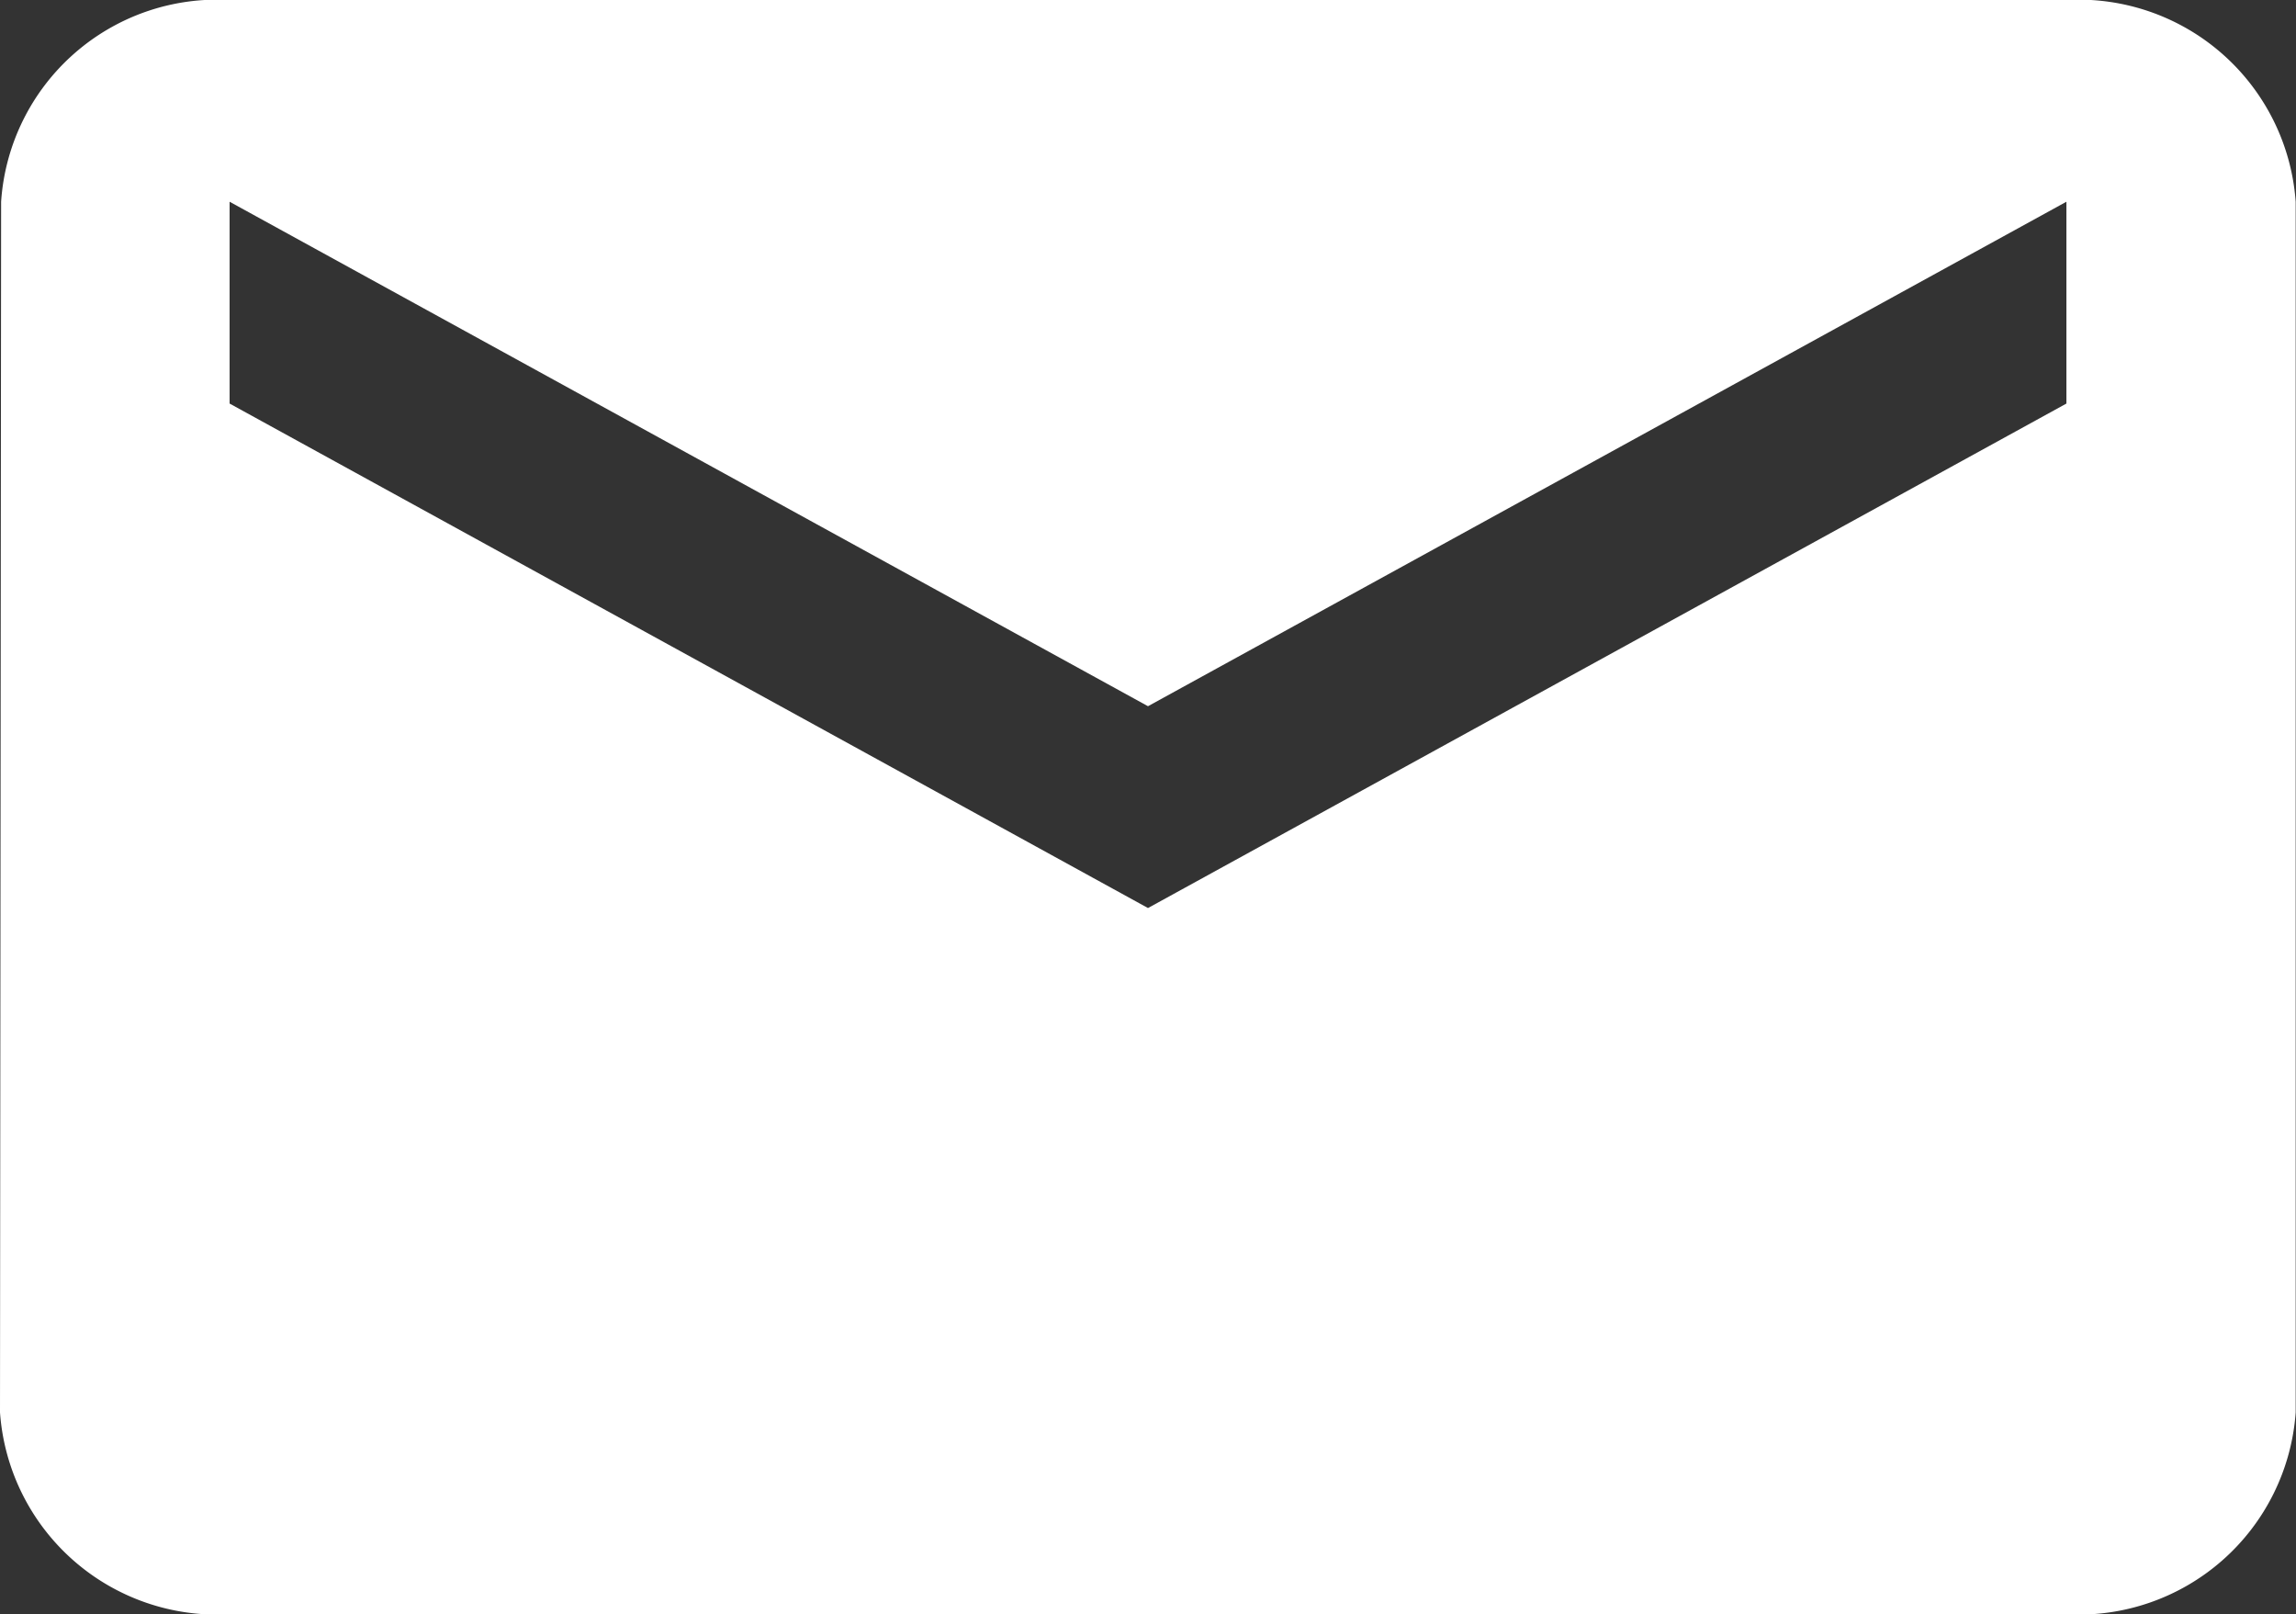 <svg xmlns="http://www.w3.org/2000/svg" width="28.88" height="20.3"><rect width="100%" height="100%" fill="#333333" stroke="none"/><path fill="#fff" d="M25.992 0H2.888A2.724 2.724 0 0 0 .014 2.537L0 17.762A2.738 2.738 0 0 0 2.888 20.3h23.1a2.738 2.738 0 0 0 2.888-2.537V2.537A2.738 2.738 0 0 0 25.992 0Zm0 5.075L14.44 11.419 2.888 5.075V2.537L14.44 8.881l11.552-6.344Z"/></svg>